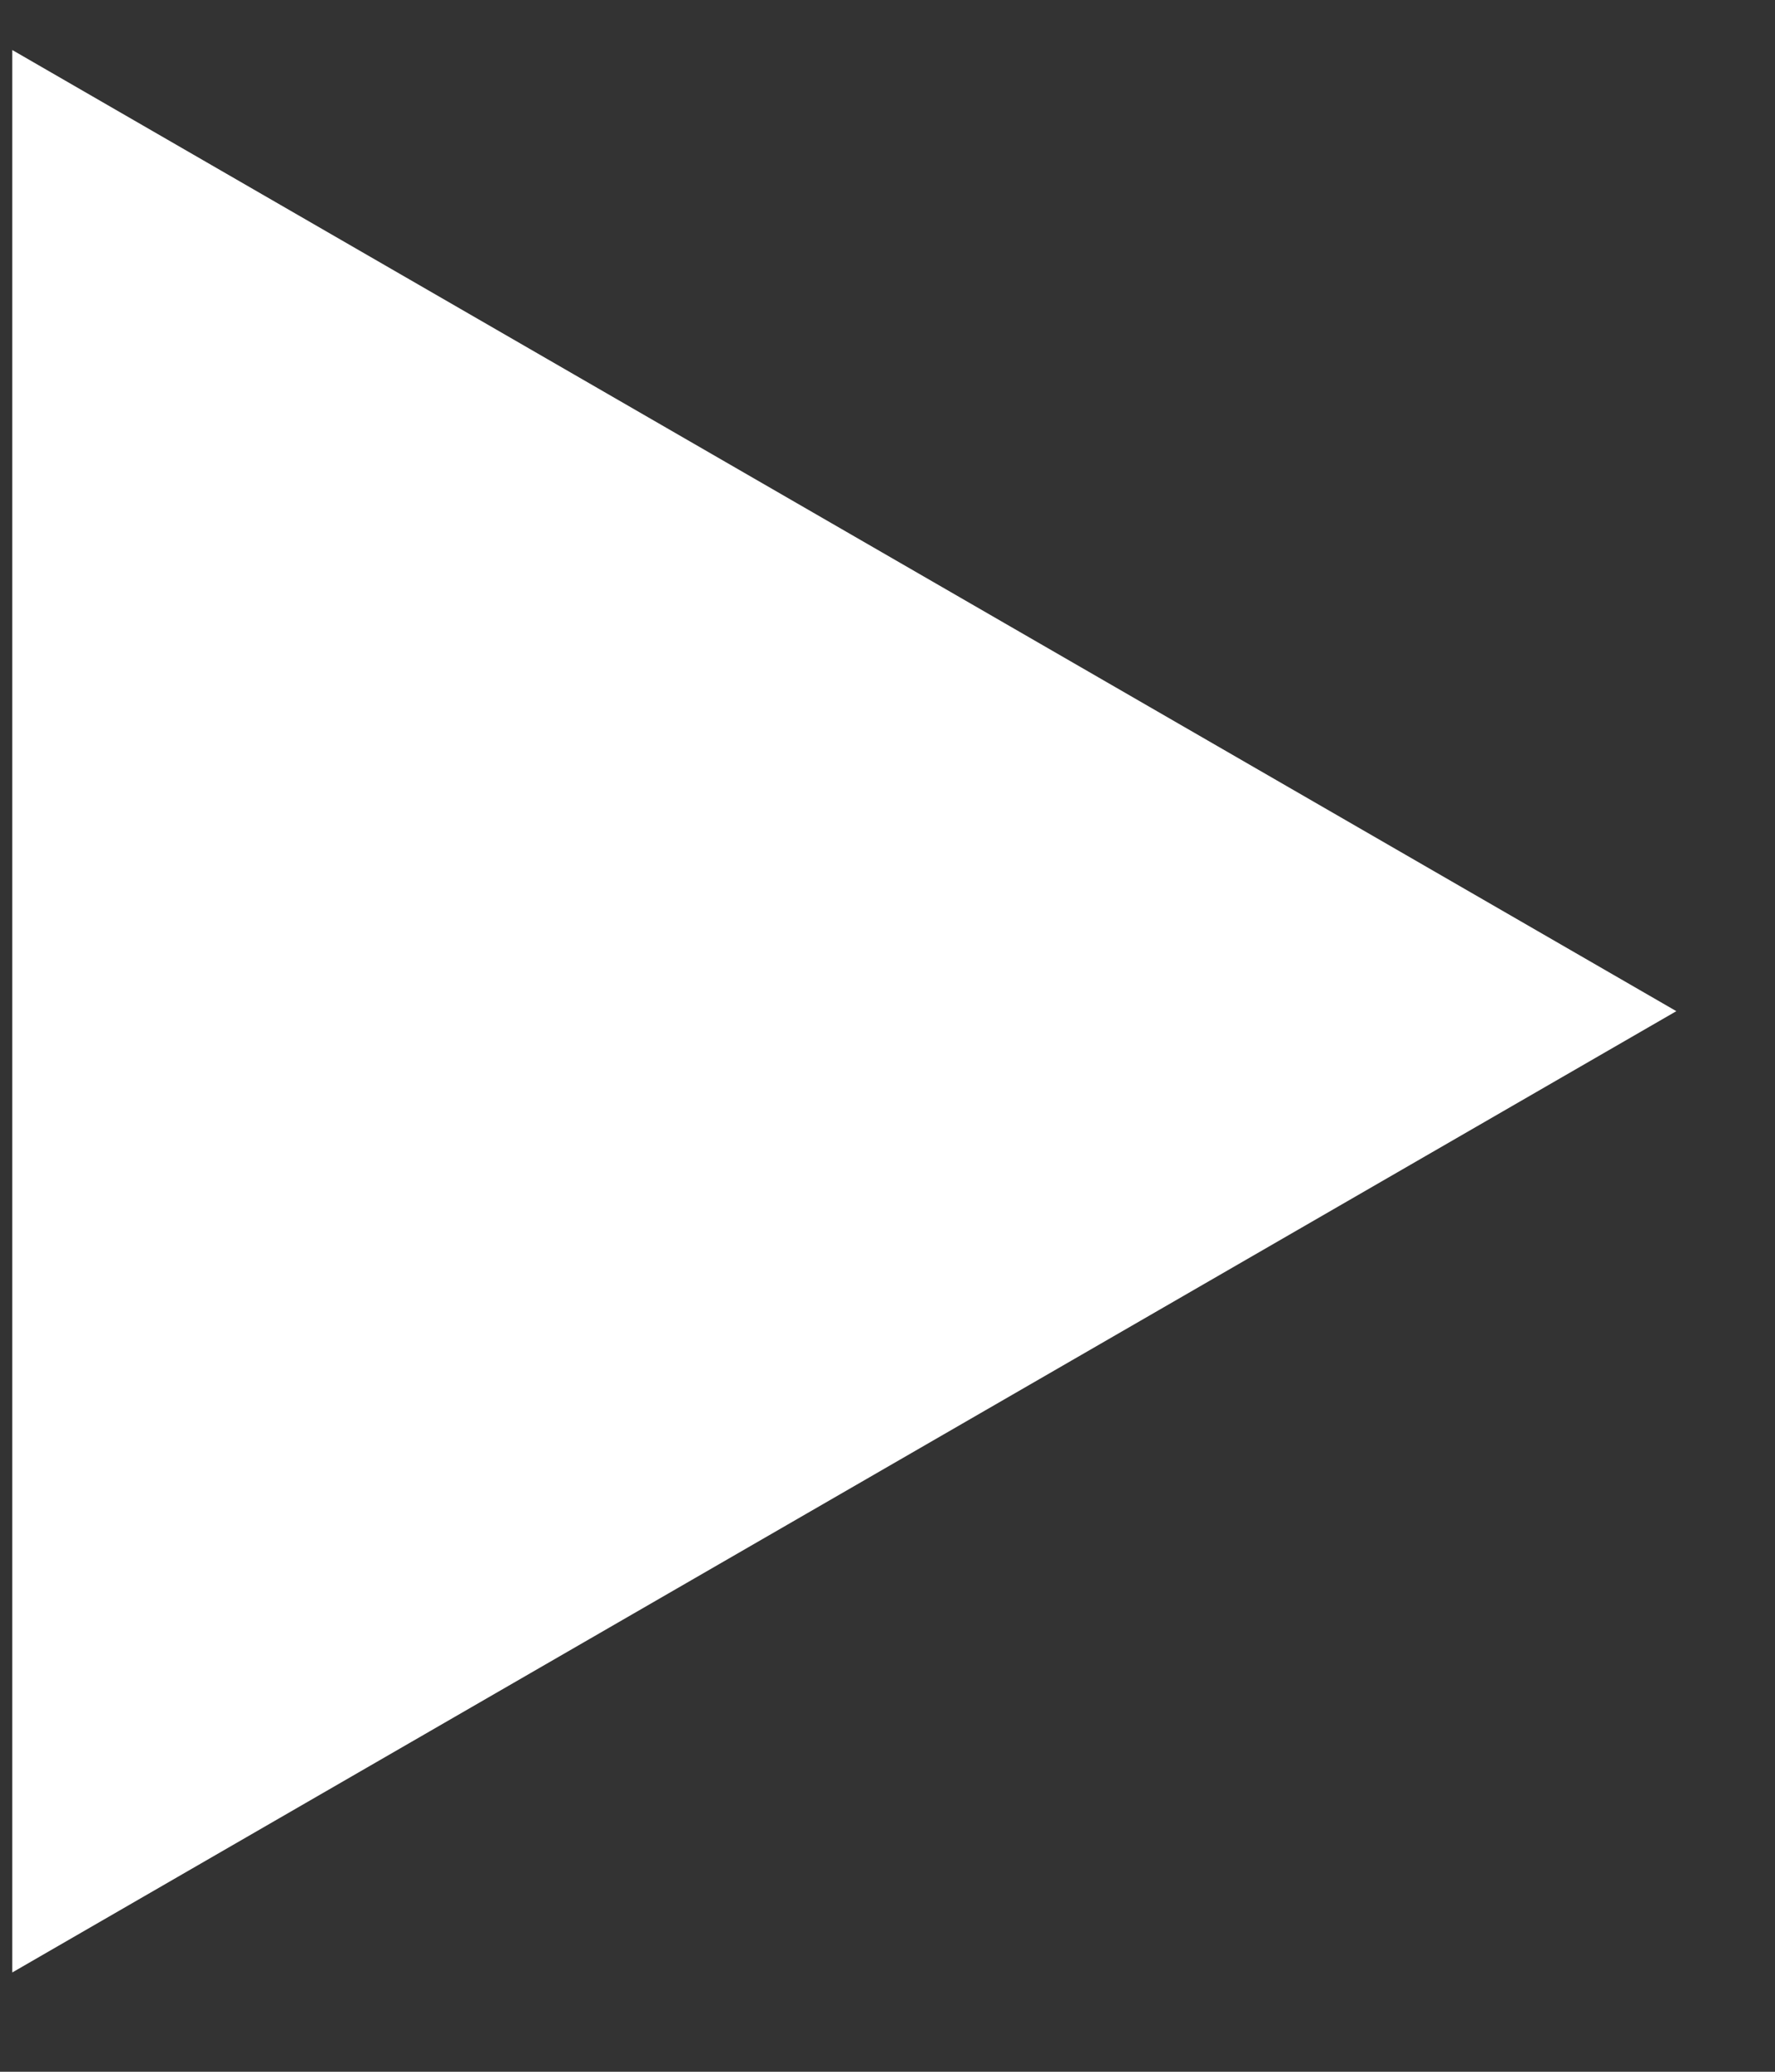 <svg width="12" height="14" viewBox="0 0 12 14" fill="none" xmlns="http://www.w3.org/2000/svg">
<rect x="0" y="0" width="12" height="14" fill="#333333" stroke="none"/>
<path d="M11.333 6.833L0.083 13.329L0.083 0.338L11.333 6.833Z" fill="white"/>
</svg>
